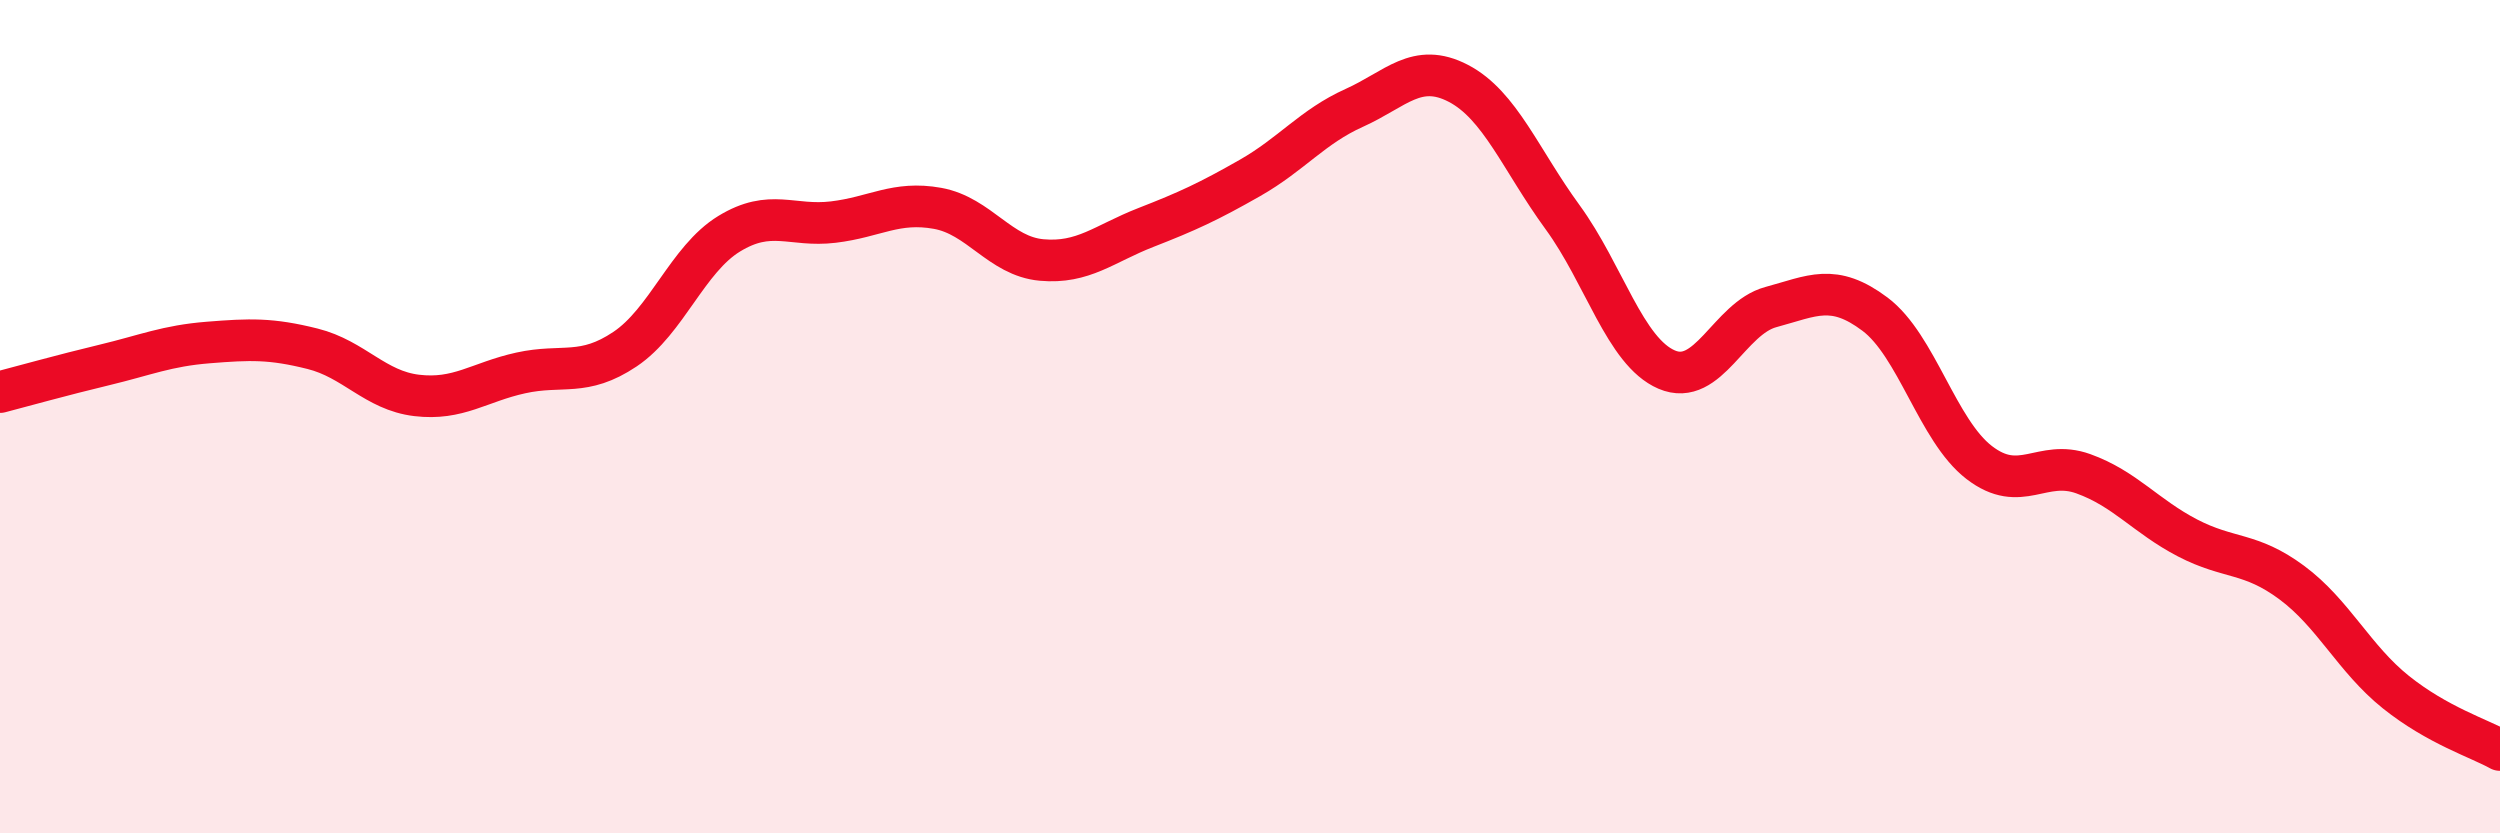 
    <svg width="60" height="20" viewBox="0 0 60 20" xmlns="http://www.w3.org/2000/svg">
      <path
        d="M 0,9.41 C 0.5,9.28 1.5,9 2.5,8.76 C 3.5,8.52 4,8.3 5,8.22 C 6,8.14 6.5,8.12 7.5,8.37 C 8.5,8.62 9,9.37 10,9.49 C 11,9.61 11.5,9.17 12.5,8.95 C 13.5,8.73 14,9.05 15,8.38 C 16,7.71 16.5,6.22 17.5,5.61 C 18.5,5 19,5.45 20,5.33 C 21,5.21 21.5,4.82 22.5,5 C 23.5,5.18 24,6.15 25,6.24 C 26,6.33 26.5,5.85 27.5,5.46 C 28.5,5.07 29,4.84 30,4.27 C 31,3.7 31.5,3.04 32.5,2.59 C 33.5,2.14 34,1.48 35,2 C 36,2.52 36.5,3.84 37.5,5.21 C 38.5,6.58 39,8.44 40,8.87 C 41,9.3 41.5,7.64 42.5,7.37 C 43.5,7.1 44,6.79 45,7.54 C 46,8.29 46.5,10.33 47.5,11.1 C 48.5,11.87 49,11.01 50,11.37 C 51,11.73 51.5,12.39 52.5,12.91 C 53.5,13.43 54,13.24 55,13.98 C 56,14.72 56.5,15.81 57.5,16.61 C 58.5,17.41 59.5,17.72 60,18L60 20L0 20Z"
        fill="#EB0A25"
        opacity="0.1"
        stroke-linecap="round"
        stroke-linejoin="round"
      />
      <path
        d="M 0,9.41 C 0.5,9.28 1.5,9 2.5,8.76 C 3.5,8.52 4,8.3 5,8.22 C 6,8.14 6.5,8.12 7.5,8.37 C 8.5,8.62 9,9.37 10,9.49 C 11,9.61 11.5,9.17 12.5,8.95 C 13.5,8.73 14,9.05 15,8.38 C 16,7.71 16.5,6.22 17.5,5.61 C 18.5,5 19,5.45 20,5.33 C 21,5.21 21.5,4.82 22.5,5 C 23.5,5.18 24,6.15 25,6.24 C 26,6.33 26.5,5.85 27.5,5.46 C 28.5,5.07 29,4.84 30,4.27 C 31,3.7 31.5,3.04 32.5,2.59 C 33.5,2.14 34,1.48 35,2 C 36,2.52 36.5,3.84 37.5,5.21 C 38.5,6.58 39,8.44 40,8.87 C 41,9.3 41.5,7.64 42.5,7.37 C 43.5,7.1 44,6.79 45,7.54 C 46,8.29 46.5,10.33 47.5,11.1 C 48.5,11.87 49,11.01 50,11.37 C 51,11.73 51.5,12.39 52.5,12.91 C 53.5,13.43 54,13.24 55,13.98 C 56,14.72 56.5,15.81 57.5,16.61 C 58.5,17.41 59.5,17.72 60,18"
        stroke="#EB0A25"
        stroke-width="1"
        fill="none"
        stroke-linecap="round"
        stroke-linejoin="round"
      />
    </svg>
  